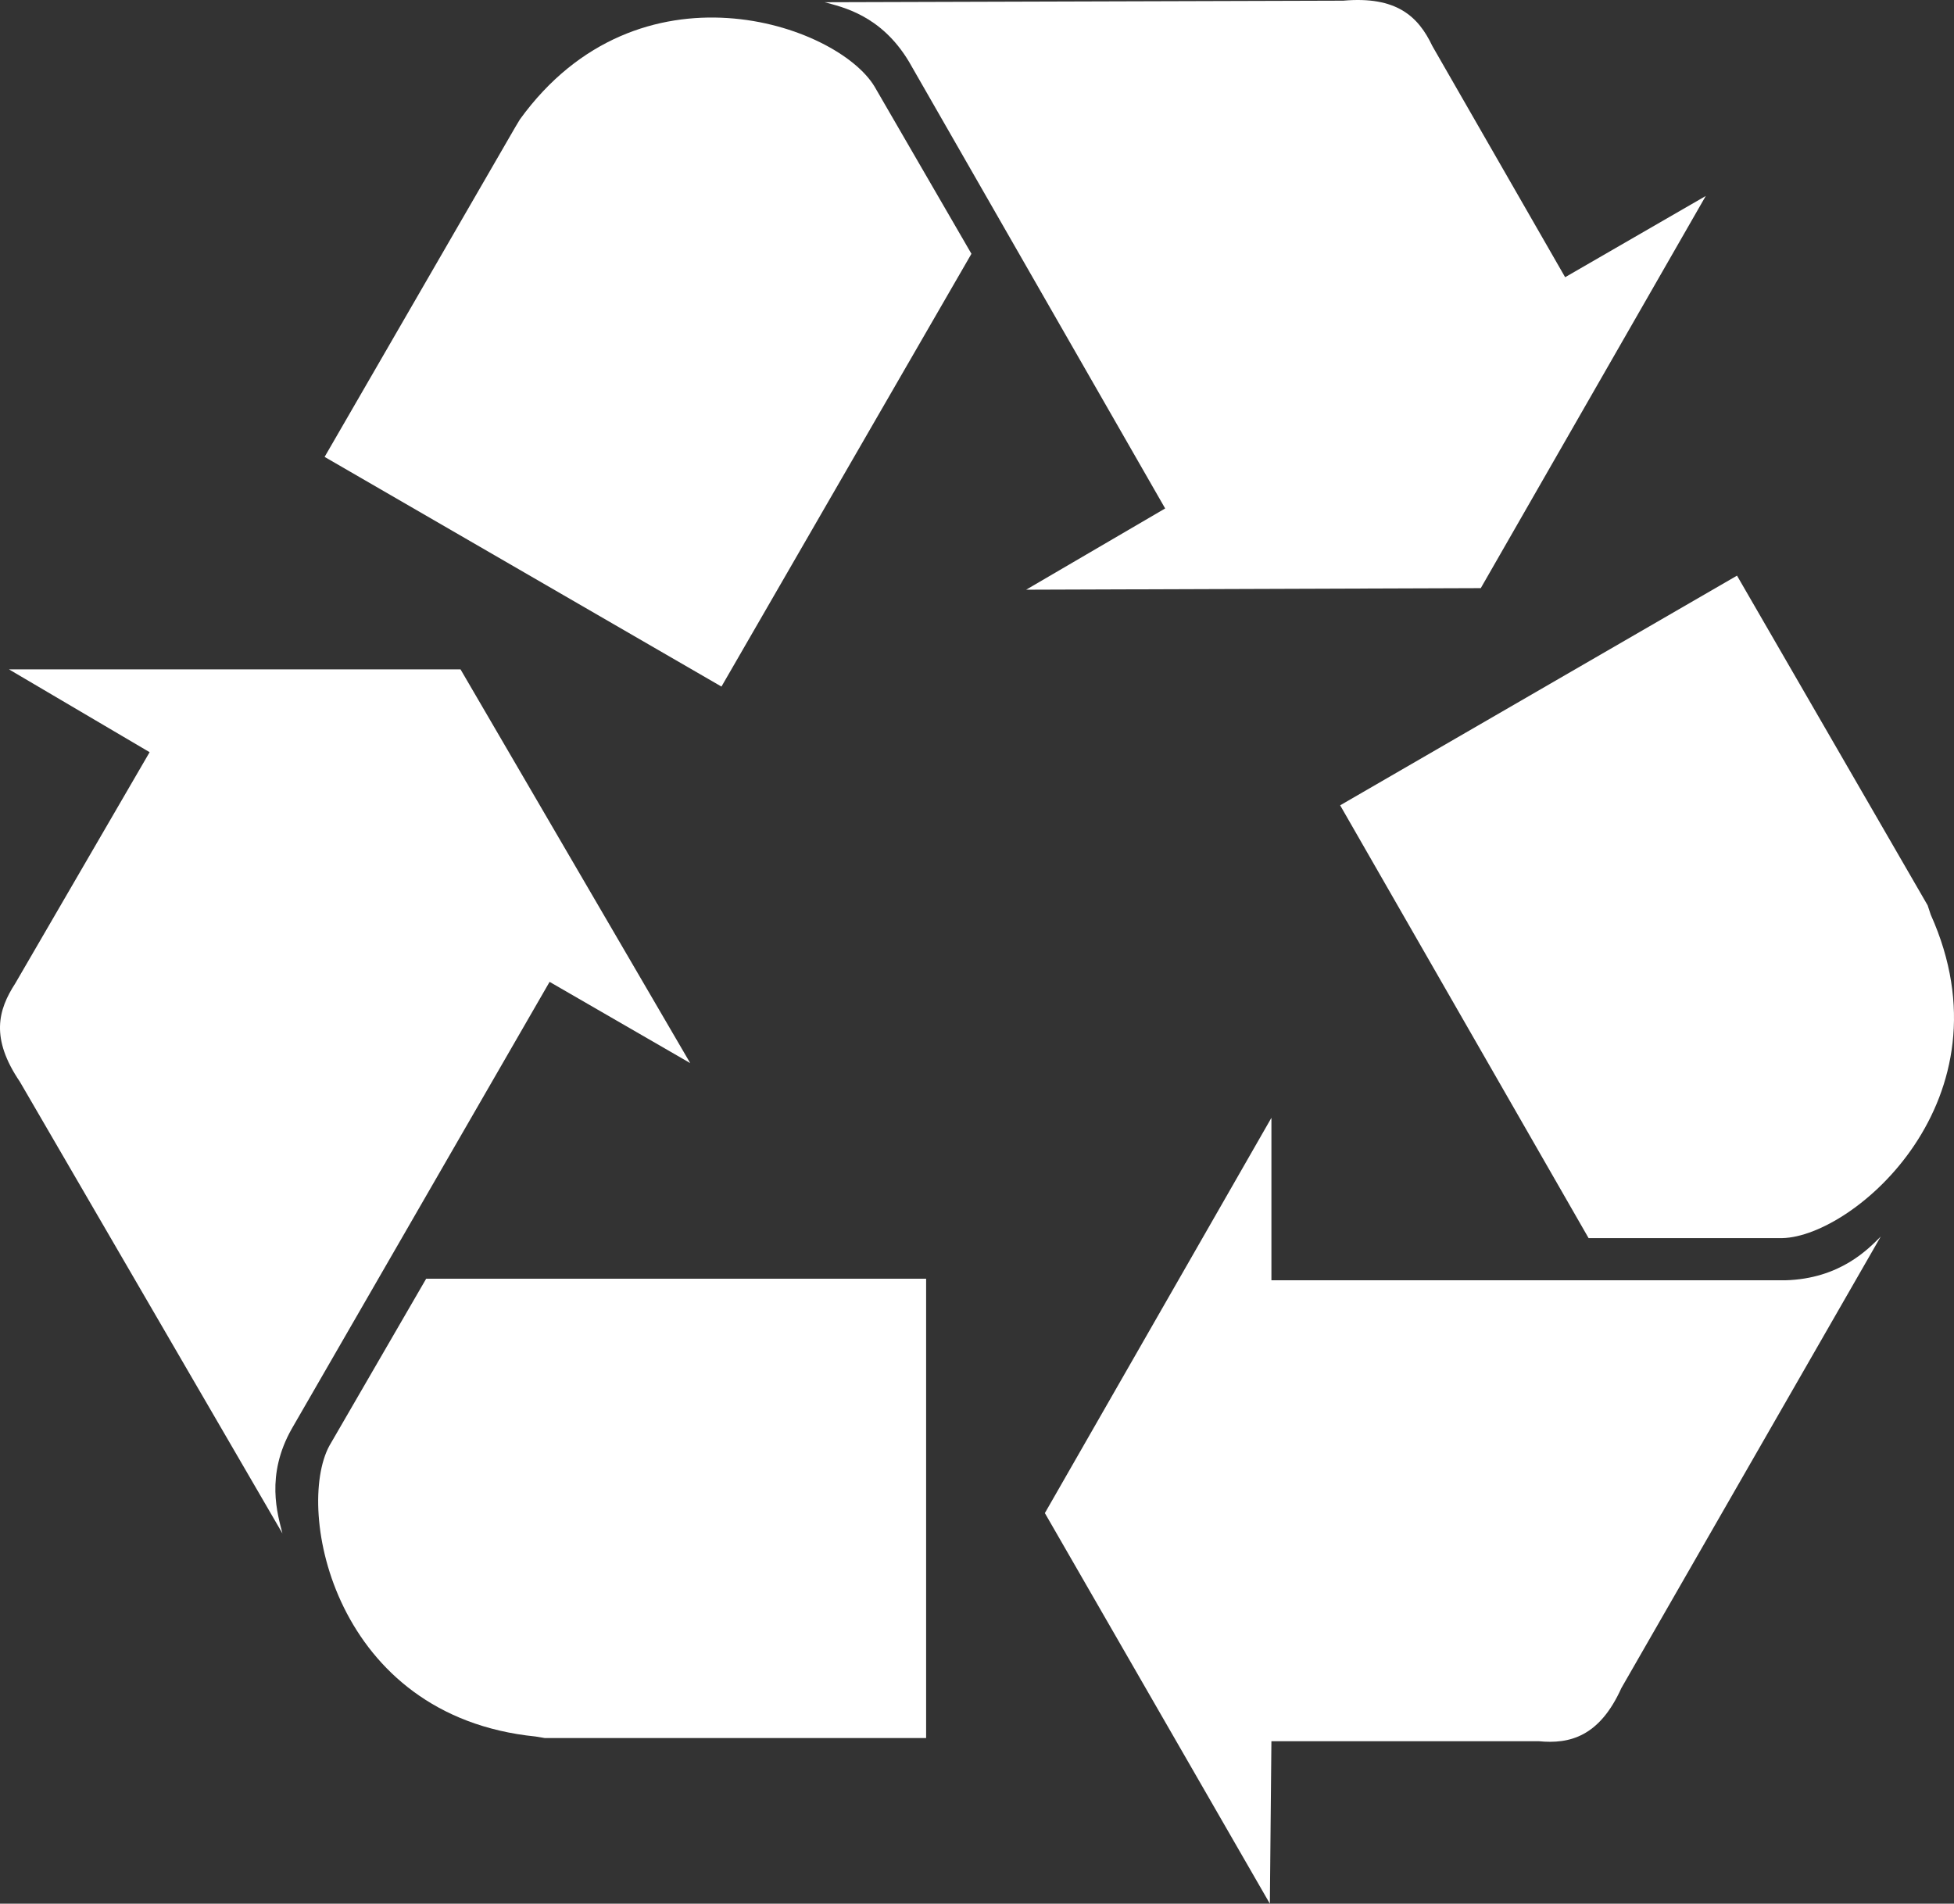 <!-- Generator: Adobe Illustrator 24.0.0, SVG Export Plug-In  -->
<svg version="1.1" xmlns="http://www.w3.org/2000/svg" xmlns:xlink="http://www.w3.org/1999/xlink" x="0px" y="0px"
	 width="187.093px" height="182.273px" viewBox="0 0 187.093 182.273" style="enable-background:new 0 0 187.093 182.273;"
	 xml:space="preserve">
<rect x="0" y="0" width="187.093" height="182.273" fill="#333333" stroke="none"/>
<style type="text/css">
	.st0{fill-rule:evenodd;clip-rule:evenodd;fill:#FFFFFF;}
</style>
<defs>
</defs>
<g>
	<path class="st0" d="M27.938,136.796c-2.542,4.487-1.346,8.227-0.897,10.022L1.909,103.585c-2.842-4.188-2.094-6.881-0.449-9.424
		L14.326,72.02L0.862,64.092h43.234l21.991,37.697l-13.464-7.778L27.938,136.796L27.938,136.796z"/>
	<path class="st0" d="M51.276,166.266c-19.298-1.944-23.038-21.692-19.747-27.824l9.276-16.008h47.87v43.981H52.173L51.276,166.266
		L51.276,166.266z"/>
	<path class="st0" d="M170.953,122.584c5.236-0.149,7.929-2.992,9.126-4.189l-24.834,43.233c-2.093,4.638-4.937,5.386-7.928,5.088
		h-25.581l-0.149,15.557l-21.542-37.399l21.692-37.848v15.558H170.953L170.953,122.584z"/>
	<path class="st0" d="M184.866,87.579c7.928,17.652-7.331,30.816-14.211,30.967h-18.55l-23.787-41.439l37.999-21.991l18.251,31.565
		L184.866,87.579L184.866,87.579z"/>
	<path class="st0" d="M87.029,5.899c-2.693-4.488-6.433-5.236-8.078-5.685l49.666-0.149c5.086-0.45,7.18,1.495,8.527,4.338
		l12.716,22.139l13.465-7.778l-21.542,37.549l-43.532,0.15l13.312-7.779L87.029,5.899L87.029,5.899z"/>
	<path class="st0" d="M49.78,11.433C61.149-4.274,80.147,2.308,83.738,8.292l9.276,16.008L69.079,65.738L31.081,43.747l18.25-31.565
		L49.78,11.433L49.78,11.433z"/>
</g>
</svg>